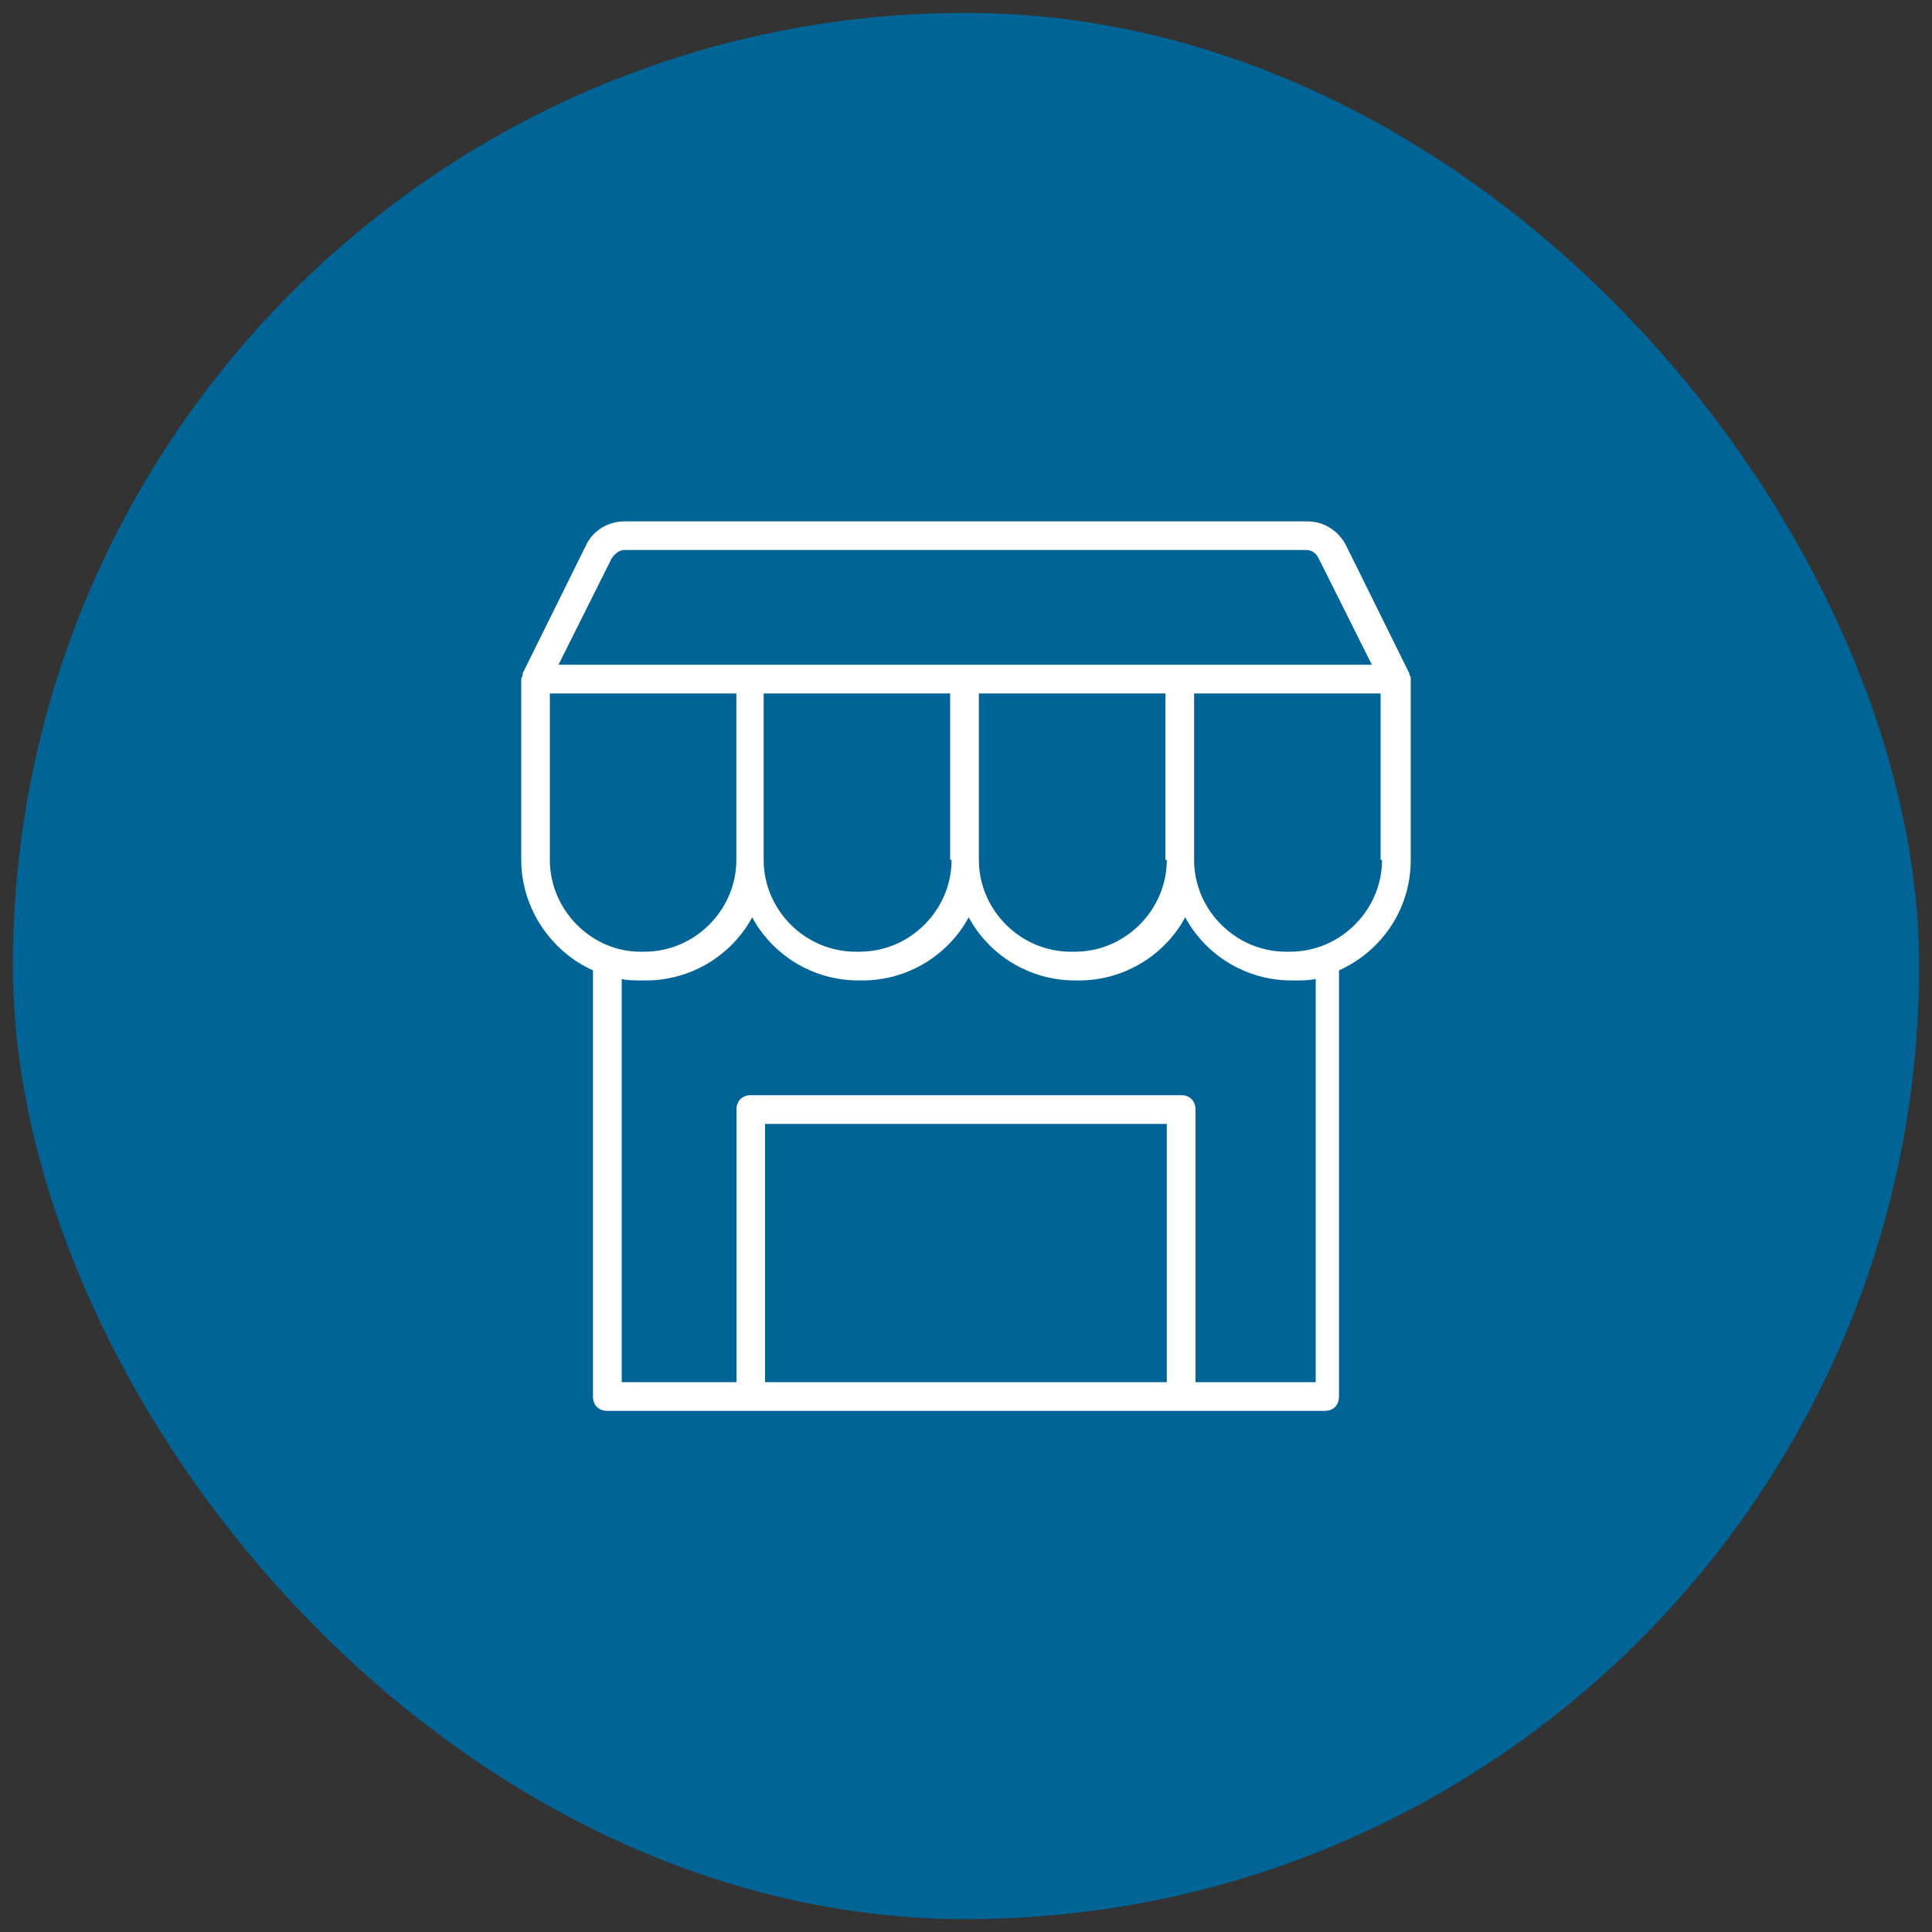 <?xml version="1.0" encoding="UTF-8"?>
<svg xmlns="http://www.w3.org/2000/svg" id="Livello_1" data-name="Livello 1" width="150" height="150" viewBox="0 0 150 150">
  <rect x="0" y="0" width="150" height="150" fill="#333333" stroke="none"/>
  <defs>
    <style>
      .cls-1 {
        fill: #006596;
      }

      .cls-2 {
        fill: #fff;
      }
    </style>
  </defs>
  <rect class="cls-1" x="1" y="1" width="148" height="148" rx="74" ry="74"></rect>
  <path class="cls-2" d="M109.53,52.72c0-.11,0-.22-.11-.33v-.11h0l-4.9-9.91c-.56-1.11-1.67-1.89-3.01-1.89H48.49c-1.23,0-2.45,.67-3.01,1.89l-4.9,9.91h0v.11c0,.11-.11,.22-.11,.33h0v14.04c0,3.79,2.34,7.13,5.57,8.58v33.09c0,.67,.45,1.11,1.11,1.11h55.7c.67,0,1.11-.45,1.11-1.11v-33.09c3.23-1.45,5.57-4.68,5.57-8.58v-14.04h0Zm-18.94,14.04c0,3.9-3.23,7.13-7.13,7.13h-.33c-3.9,0-7.13-3.23-7.13-7.13v-12.92h14.48v12.92h.11Zm-16.71,0c0,3.9-3.23,7.13-7.13,7.13h-.33c-3.9,0-7.13-3.23-7.13-7.13v-12.92h14.48v12.92h.11Zm-26.4-23.39c.22-.33,.56-.67,1-.67h52.91c.45,0,.78,.22,1,.67l4.12,8.24H43.36l4.12-8.24Zm-4.79,23.39v-12.92h14.48v12.92c0,3.9-3.23,7.13-7.13,7.13h-.33c-3.79,0-7.02-3.23-7.02-7.13Zm47.9,40.55h-31.19v-20.05h31.19v20.05Zm11.14,0h-8.91v-21.17c0-.67-.45-1.11-1.11-1.11H58.29c-.67,0-1.11,.45-1.11,1.11v21.17h-8.91v-31.3c.45,.11,1,.11,1.56,.11h.33c3.56,0,6.68-2.01,8.24-4.9,1.56,2.9,4.68,4.9,8.24,4.9h.33c3.56,0,6.68-2.01,8.24-4.9,1.56,2.9,4.68,4.9,8.24,4.9h.33c3.56,0,6.68-2.01,8.24-4.9,1.56,2.9,4.68,4.9,8.24,4.9h.33c.56,0,1,0,1.56-.11v31.3h-.45Zm5.57-40.55c0,3.9-3.23,7.13-7.13,7.13h-.33c-3.9,0-7.13-3.23-7.13-7.13v-12.92h14.48v12.92h.11Z"></path>
</svg>
